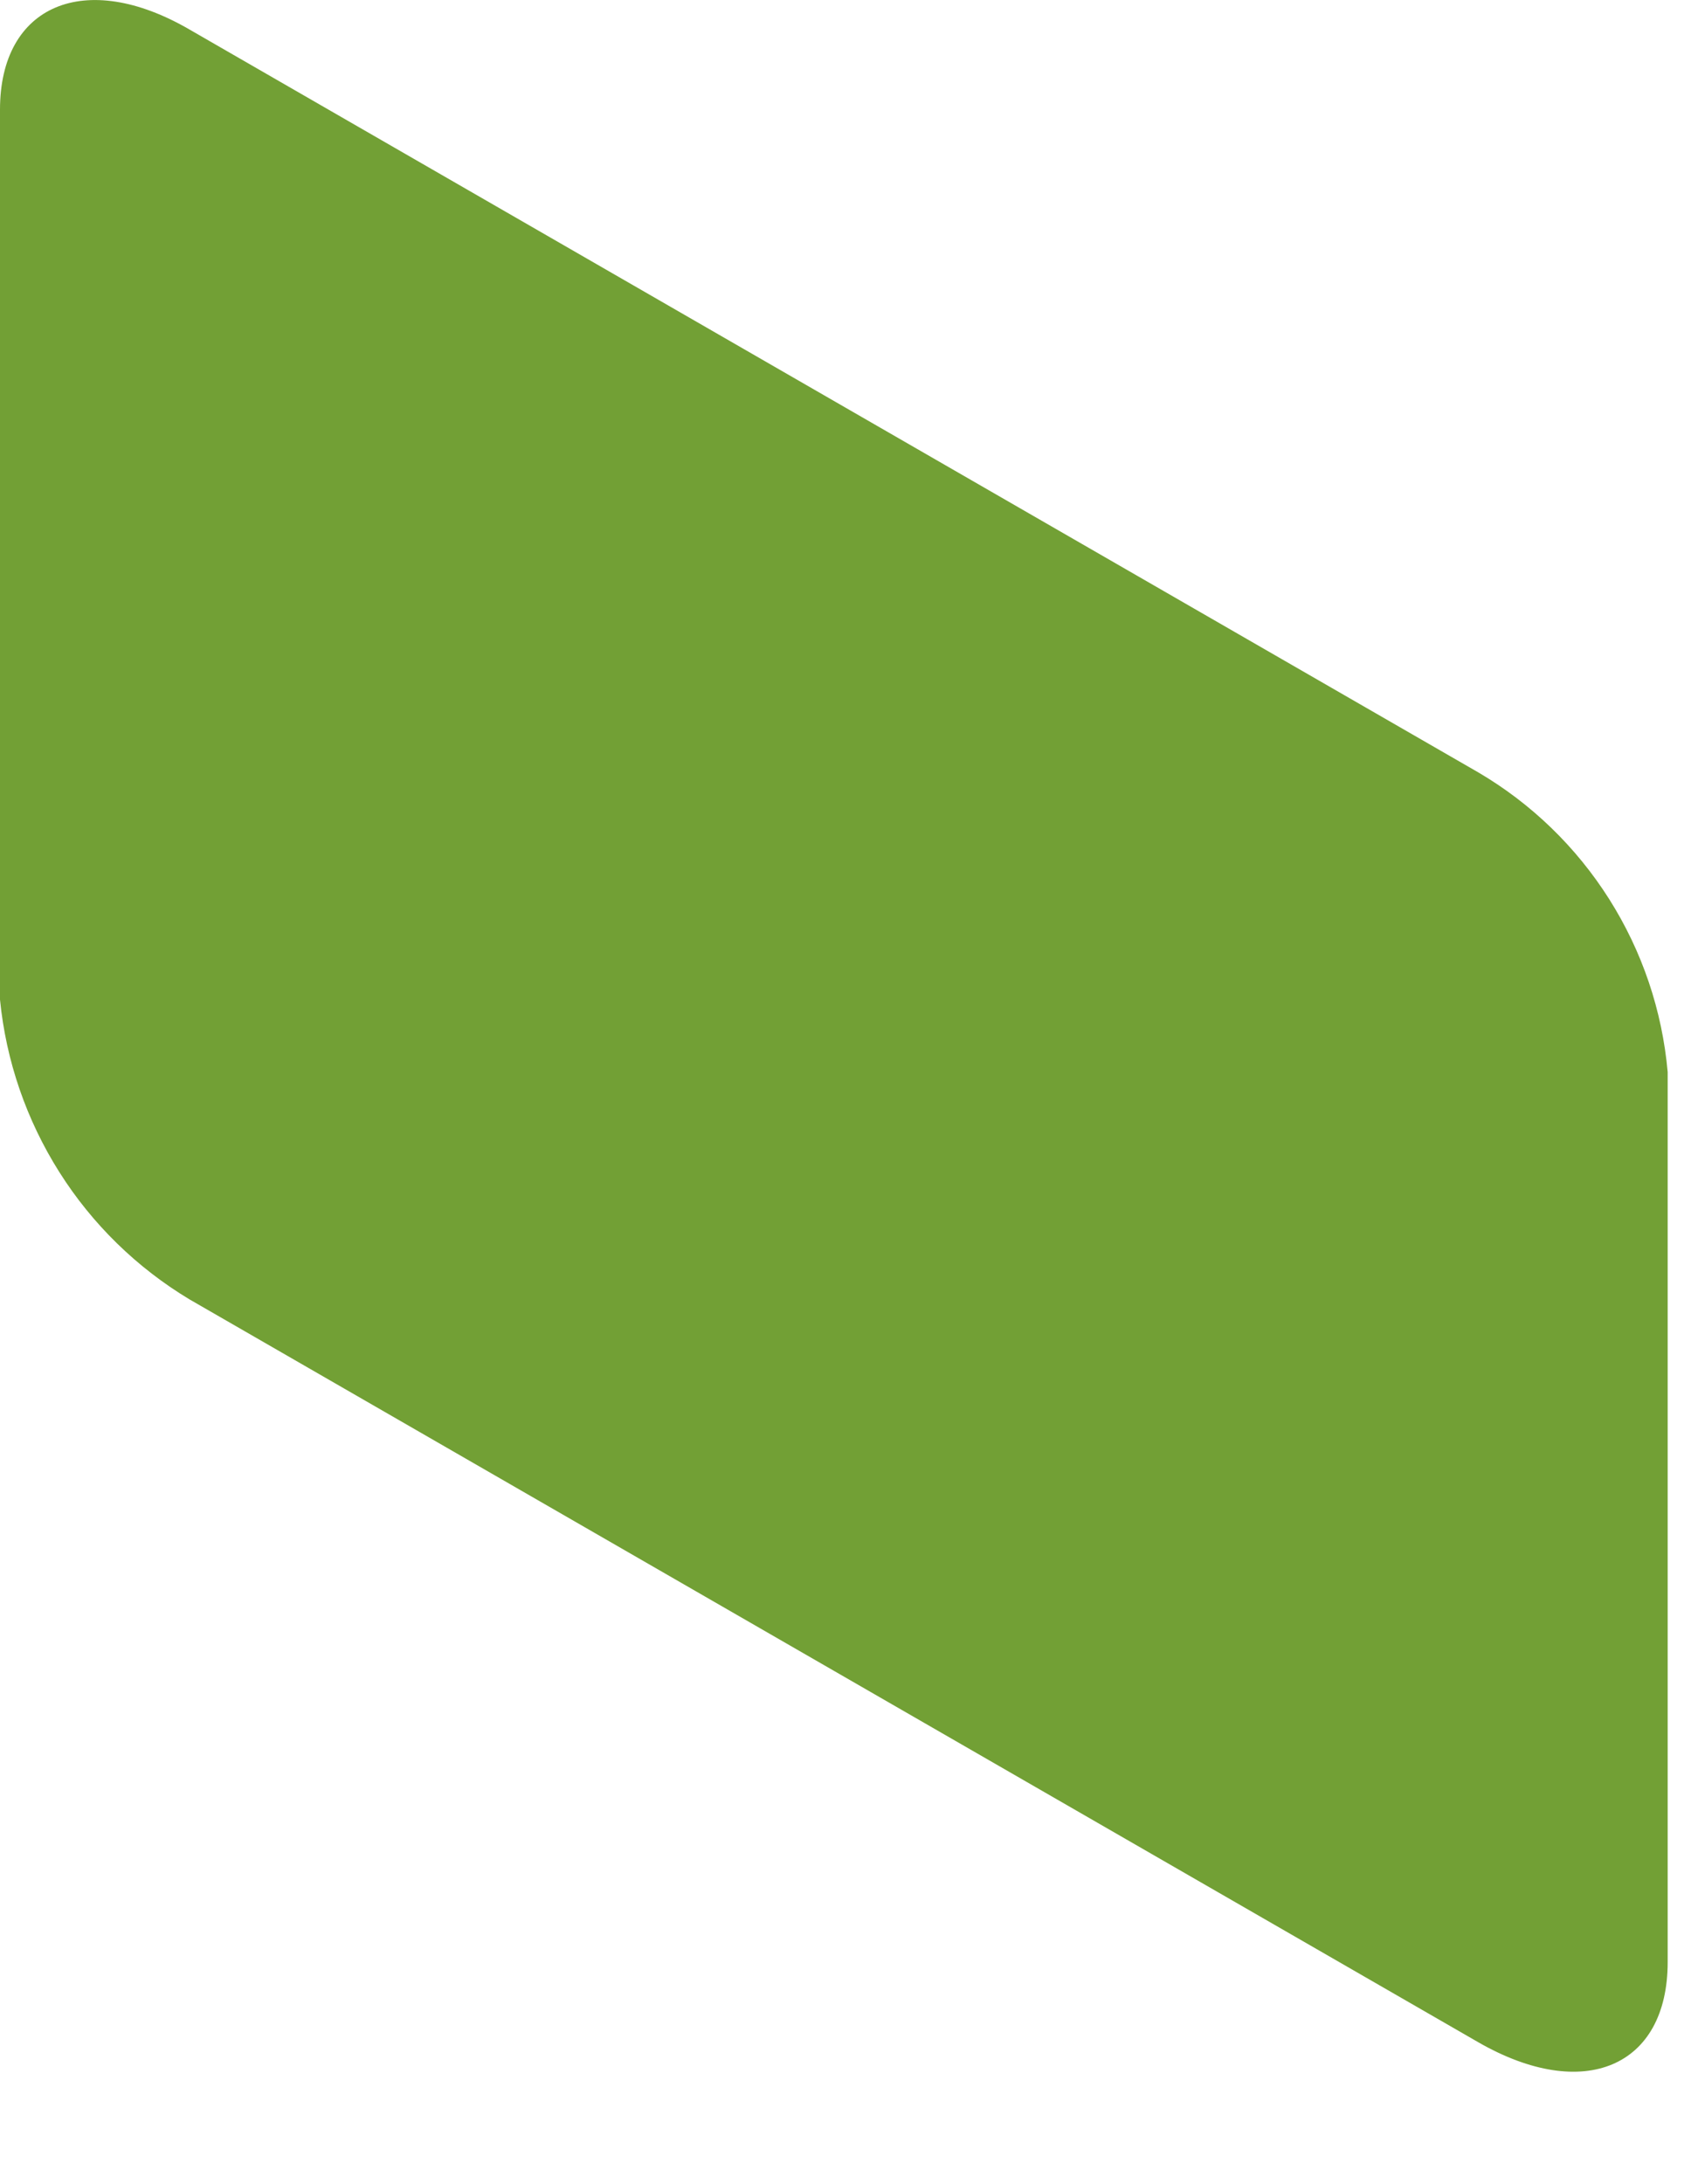 <?xml version="1.0" encoding="utf-8"?>
<svg xmlns="http://www.w3.org/2000/svg" fill="none" height="100%" overflow="visible" preserveAspectRatio="none" style="display: block;" viewBox="0 0 14 18" width="100%">
<path d="M12.188 16.83L1.562 10.708C1.128 10.447 0.76 10.088 0.489 9.659C0.218 9.23 0.05 8.744 0 8.238V0.903C0 0.041 0.701 -0.257 1.562 0.243L12.188 6.365C12.626 6.622 12.996 6.98 13.268 7.41C13.54 7.84 13.705 8.328 13.75 8.835V16.17C13.75 17.032 13.06 17.331 12.188 16.83Z" fill="#72A035" id="Vector"/>
</svg>